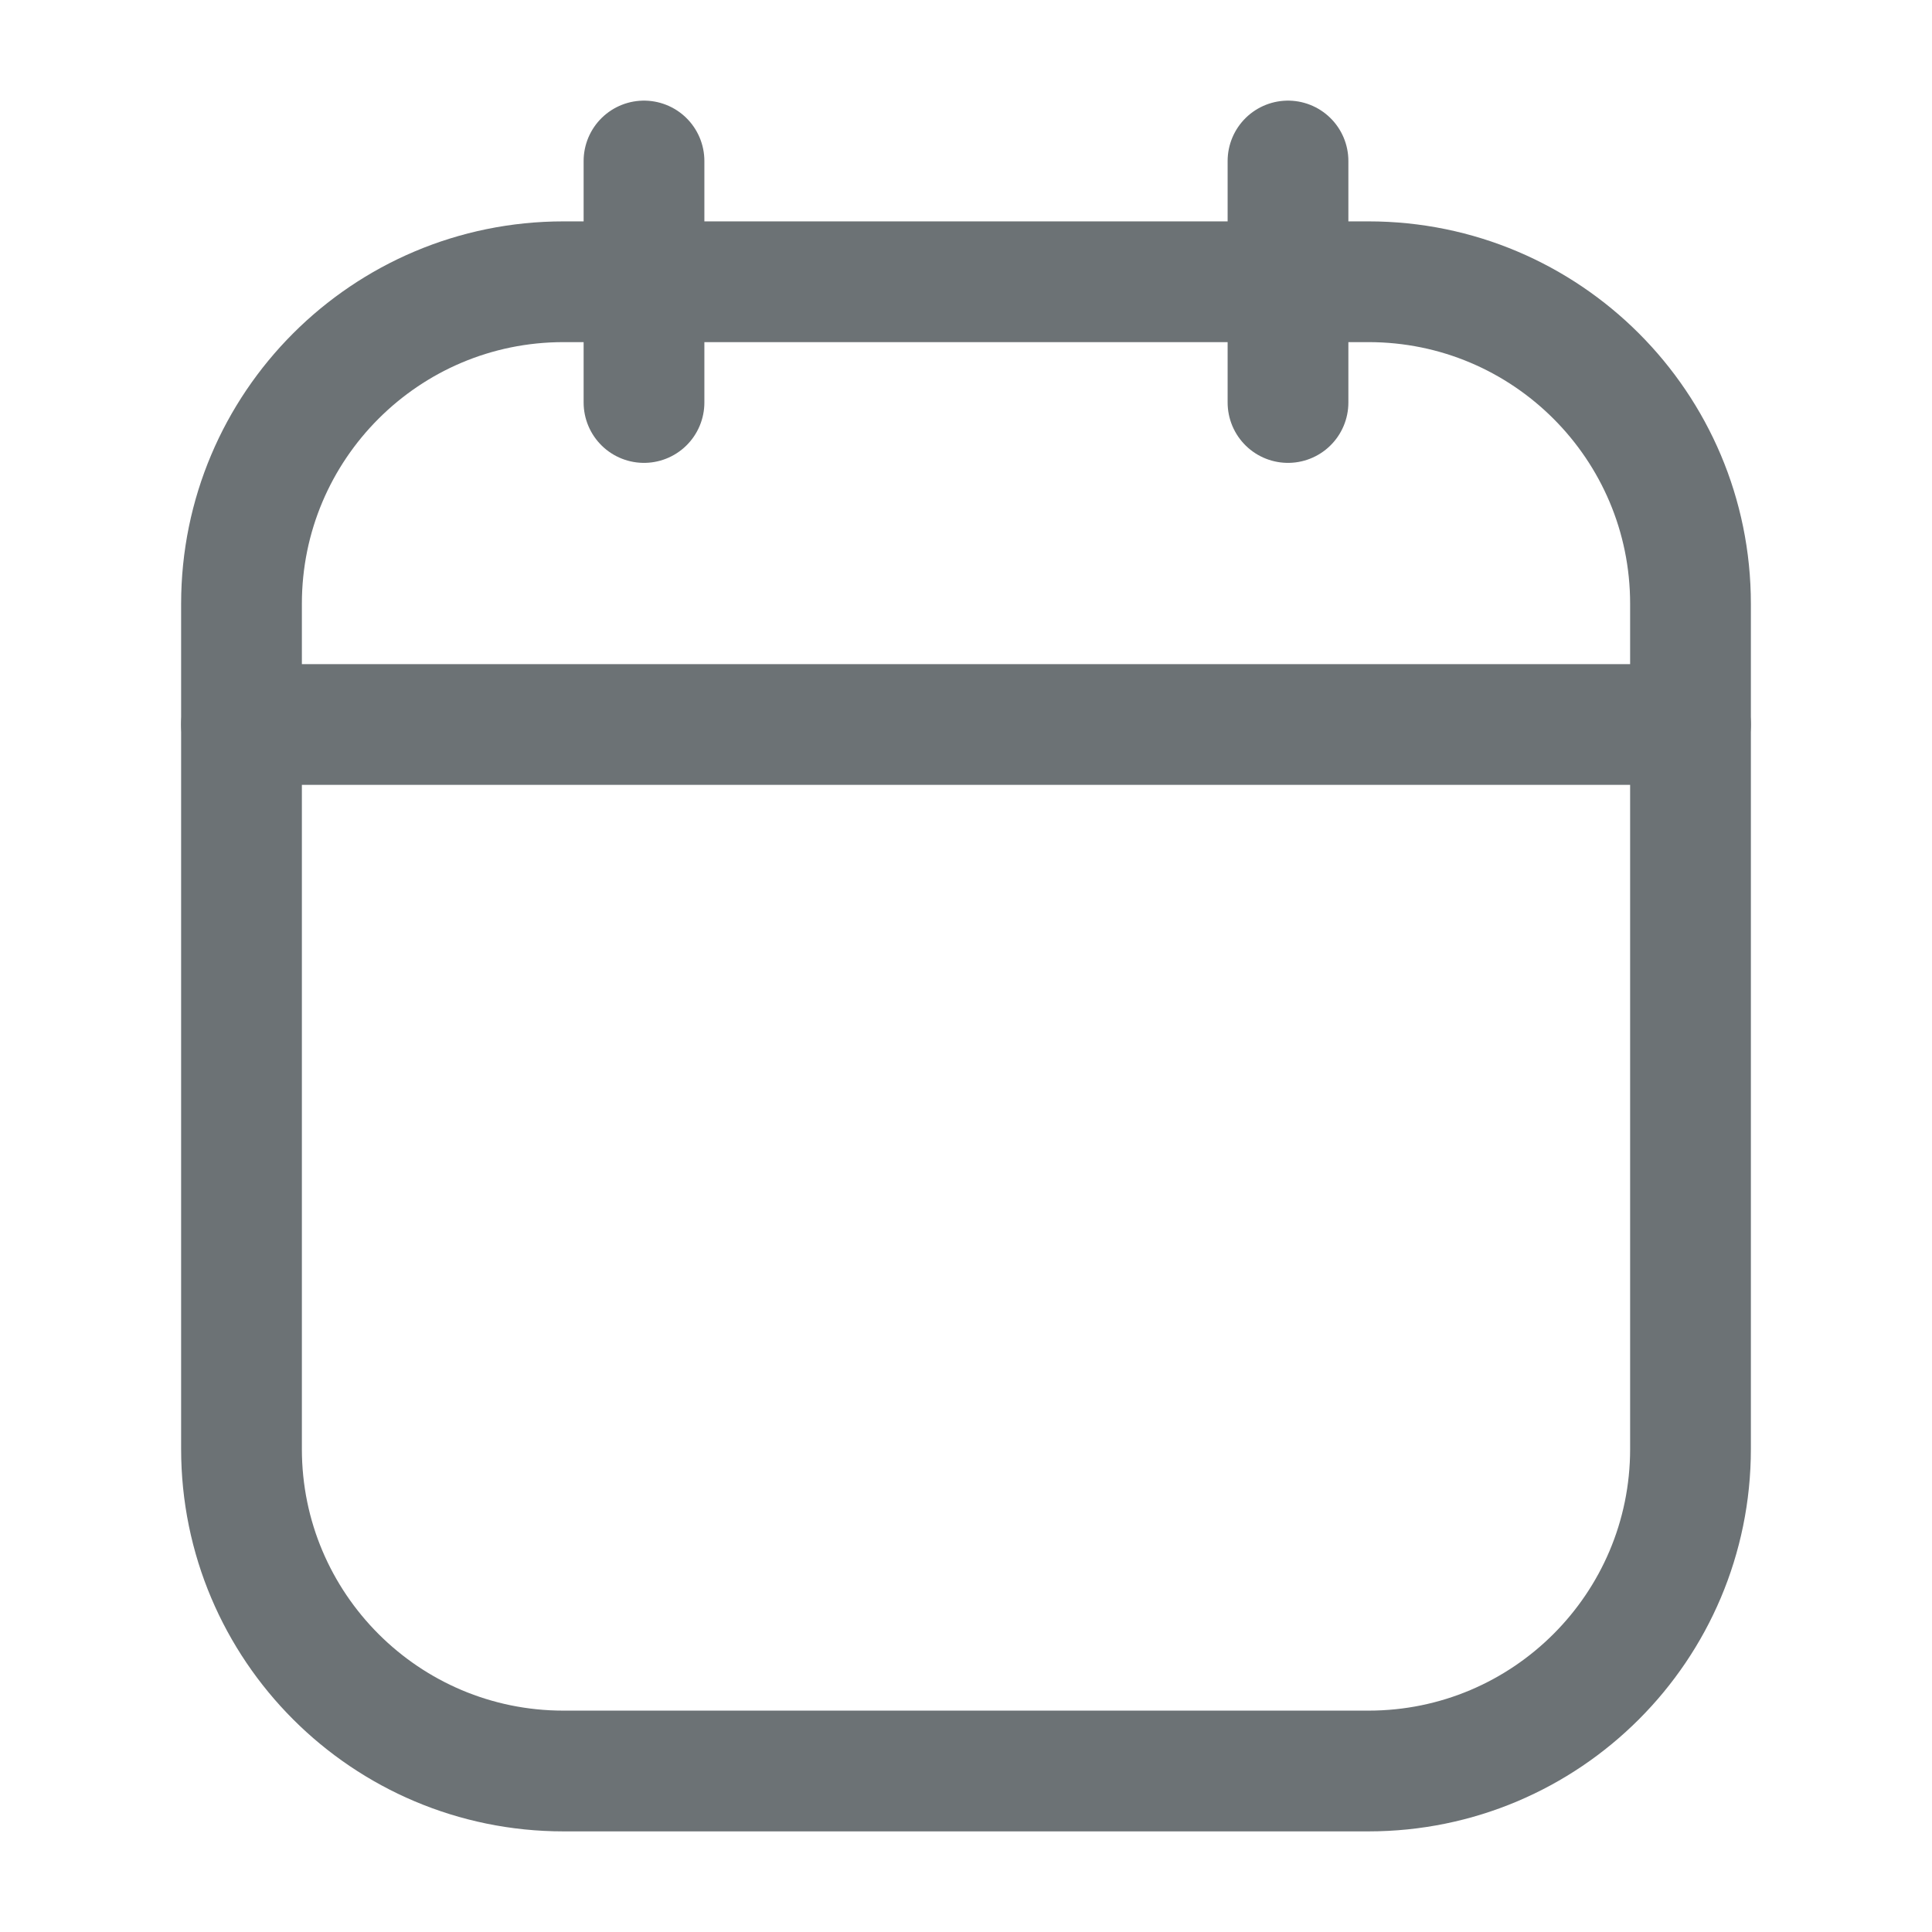 <svg width="24" height="24" viewBox="0 0 24 24" fill="none" xmlns="http://www.w3.org/2000/svg">
<path d="M16 2V5" stroke="#6C7275" stroke-width="1.5" stroke-linecap="round"/>
<path d="M8 2V5" stroke="#6C7275" stroke-width="1.5" stroke-linecap="round"/>
<path d="M3 7.5C3 5.291 4.791 3.5 7 3.5H17C19.209 3.5 21 5.291 21 7.5V18C21 20.209 19.209 22 17 22H7C4.791 22 3 20.209 3 18V7.5Z" stroke="#6C7275" stroke-width="1.5"/>
<path d="M3 9H21" stroke="#6C7275" stroke-width="1.5" stroke-linecap="round"/>
</svg>
